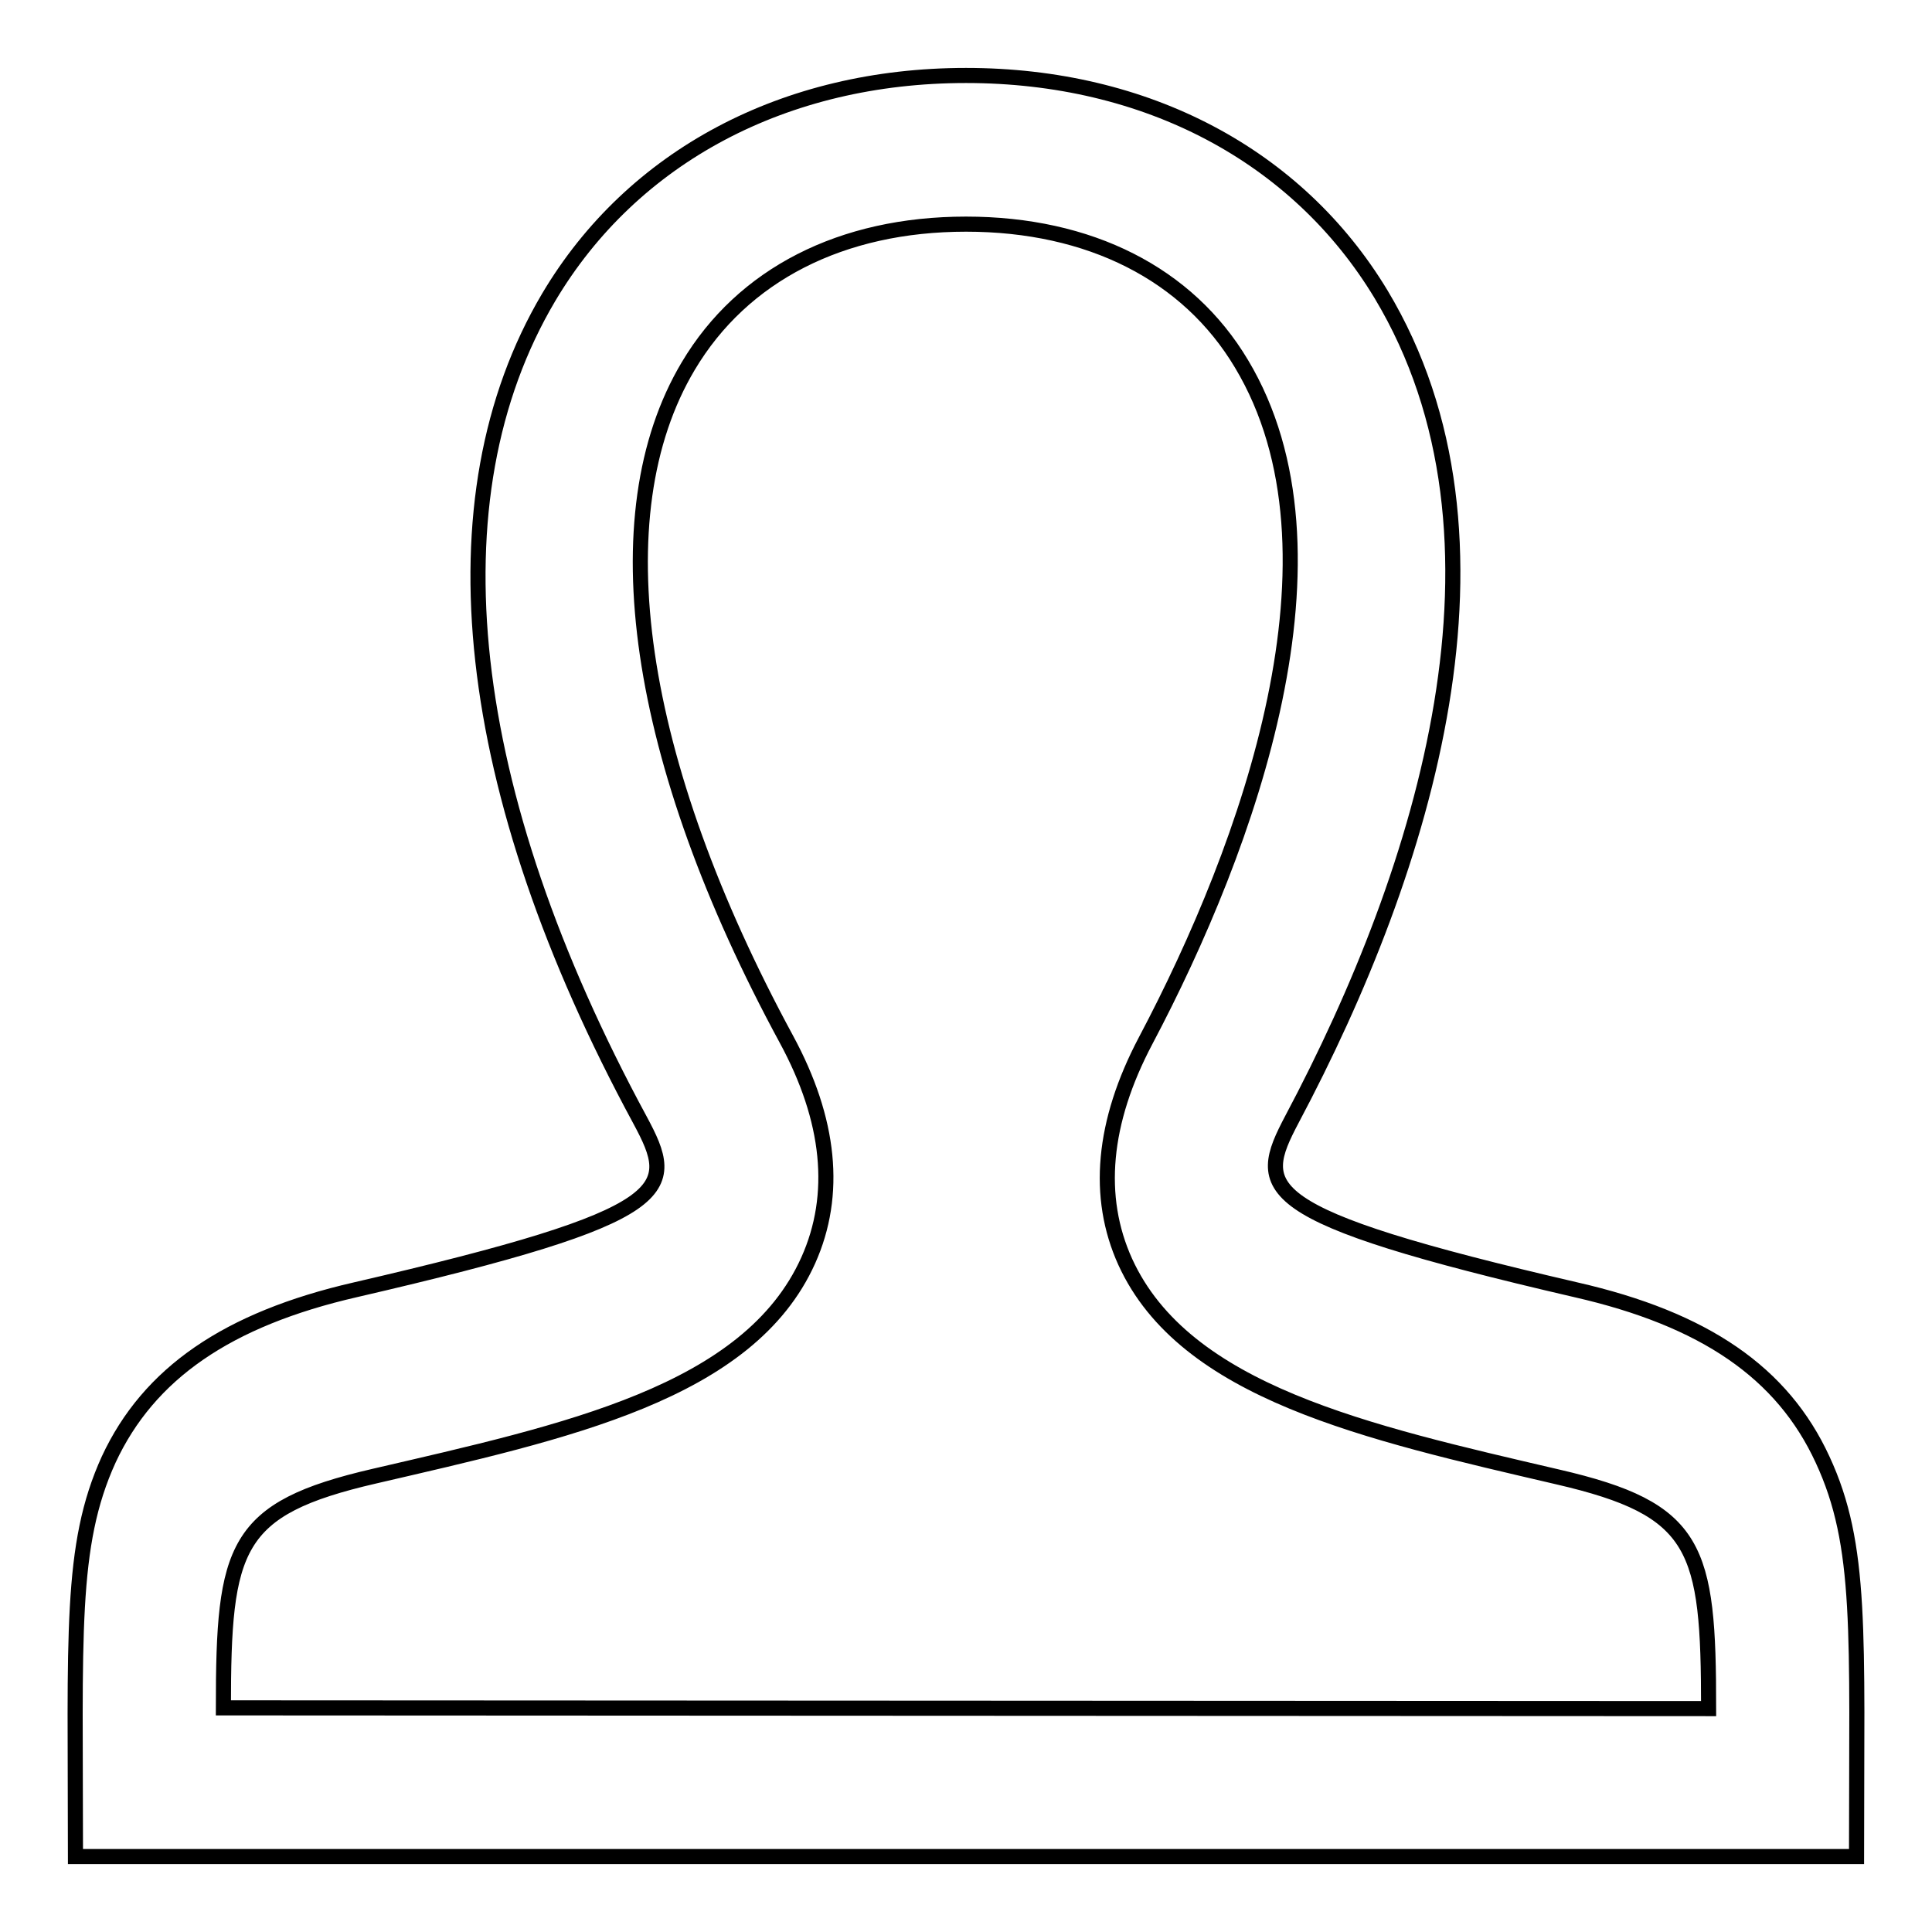 <?xml version="1.0" encoding="utf-8"?>
<!-- Svg Vector Icons : http://www.onlinewebfonts.com/icon -->
<!DOCTYPE svg PUBLIC "-//W3C//DTD SVG 1.1//EN" "http://www.w3.org/Graphics/SVG/1.1/DTD/svg11.dtd">
<svg version="1.1" xmlns="http://www.w3.org/2000/svg" xmlns:xlink="http://www.w3.org/1999/xlink" x="0px" y="0px" viewBox="0 0 256 256" enable-background="new 0 0 256 256" xml:space="preserve">
<g> <path stroke-width="2" fill-opacity="0" stroke="#000000"  d="M241.5,193.4c-5.3-11.5-15.6-18.6-32.7-22.5c-42.7-9.9-42.5-13.3-37.6-22.6C188.9,115,202.4,71.3,183,39 c-11.1-18.4-31.1-29-55-29c-24,0-44.2,10.7-55.3,29.4c-15.8,26.7-11.5,65.4,12.1,109c5,9.3,5.1,12.6-37.7,22.5 c-17,3.9-27.4,11.1-32.7,22.5C9.2,204.8,10,216.7,10,246H246C246,216.3,246.8,204.8,241.5,193.4z M29.6,226.3 c0-21.4,1.4-26.4,20-30.7c25.4-5.9,49.6-11,57.5-28.6c3.9-8.7,2.9-18.6-2.9-29.3c-20-36.9-24.8-69.4-13-89.2 c7.2-12.1,20.3-18.8,36.8-18.8c16.4,0,29.4,6.6,36.5,18.5c15,25,1,63.8-12.7,89.7c-5.7,10.8-6.6,20.7-2.7,29.3 c7.9,17.3,32,22.6,57.3,28.5c18.6,4.3,20,9.3,20,30.7L29.6,226.3z"/></g>
</svg>